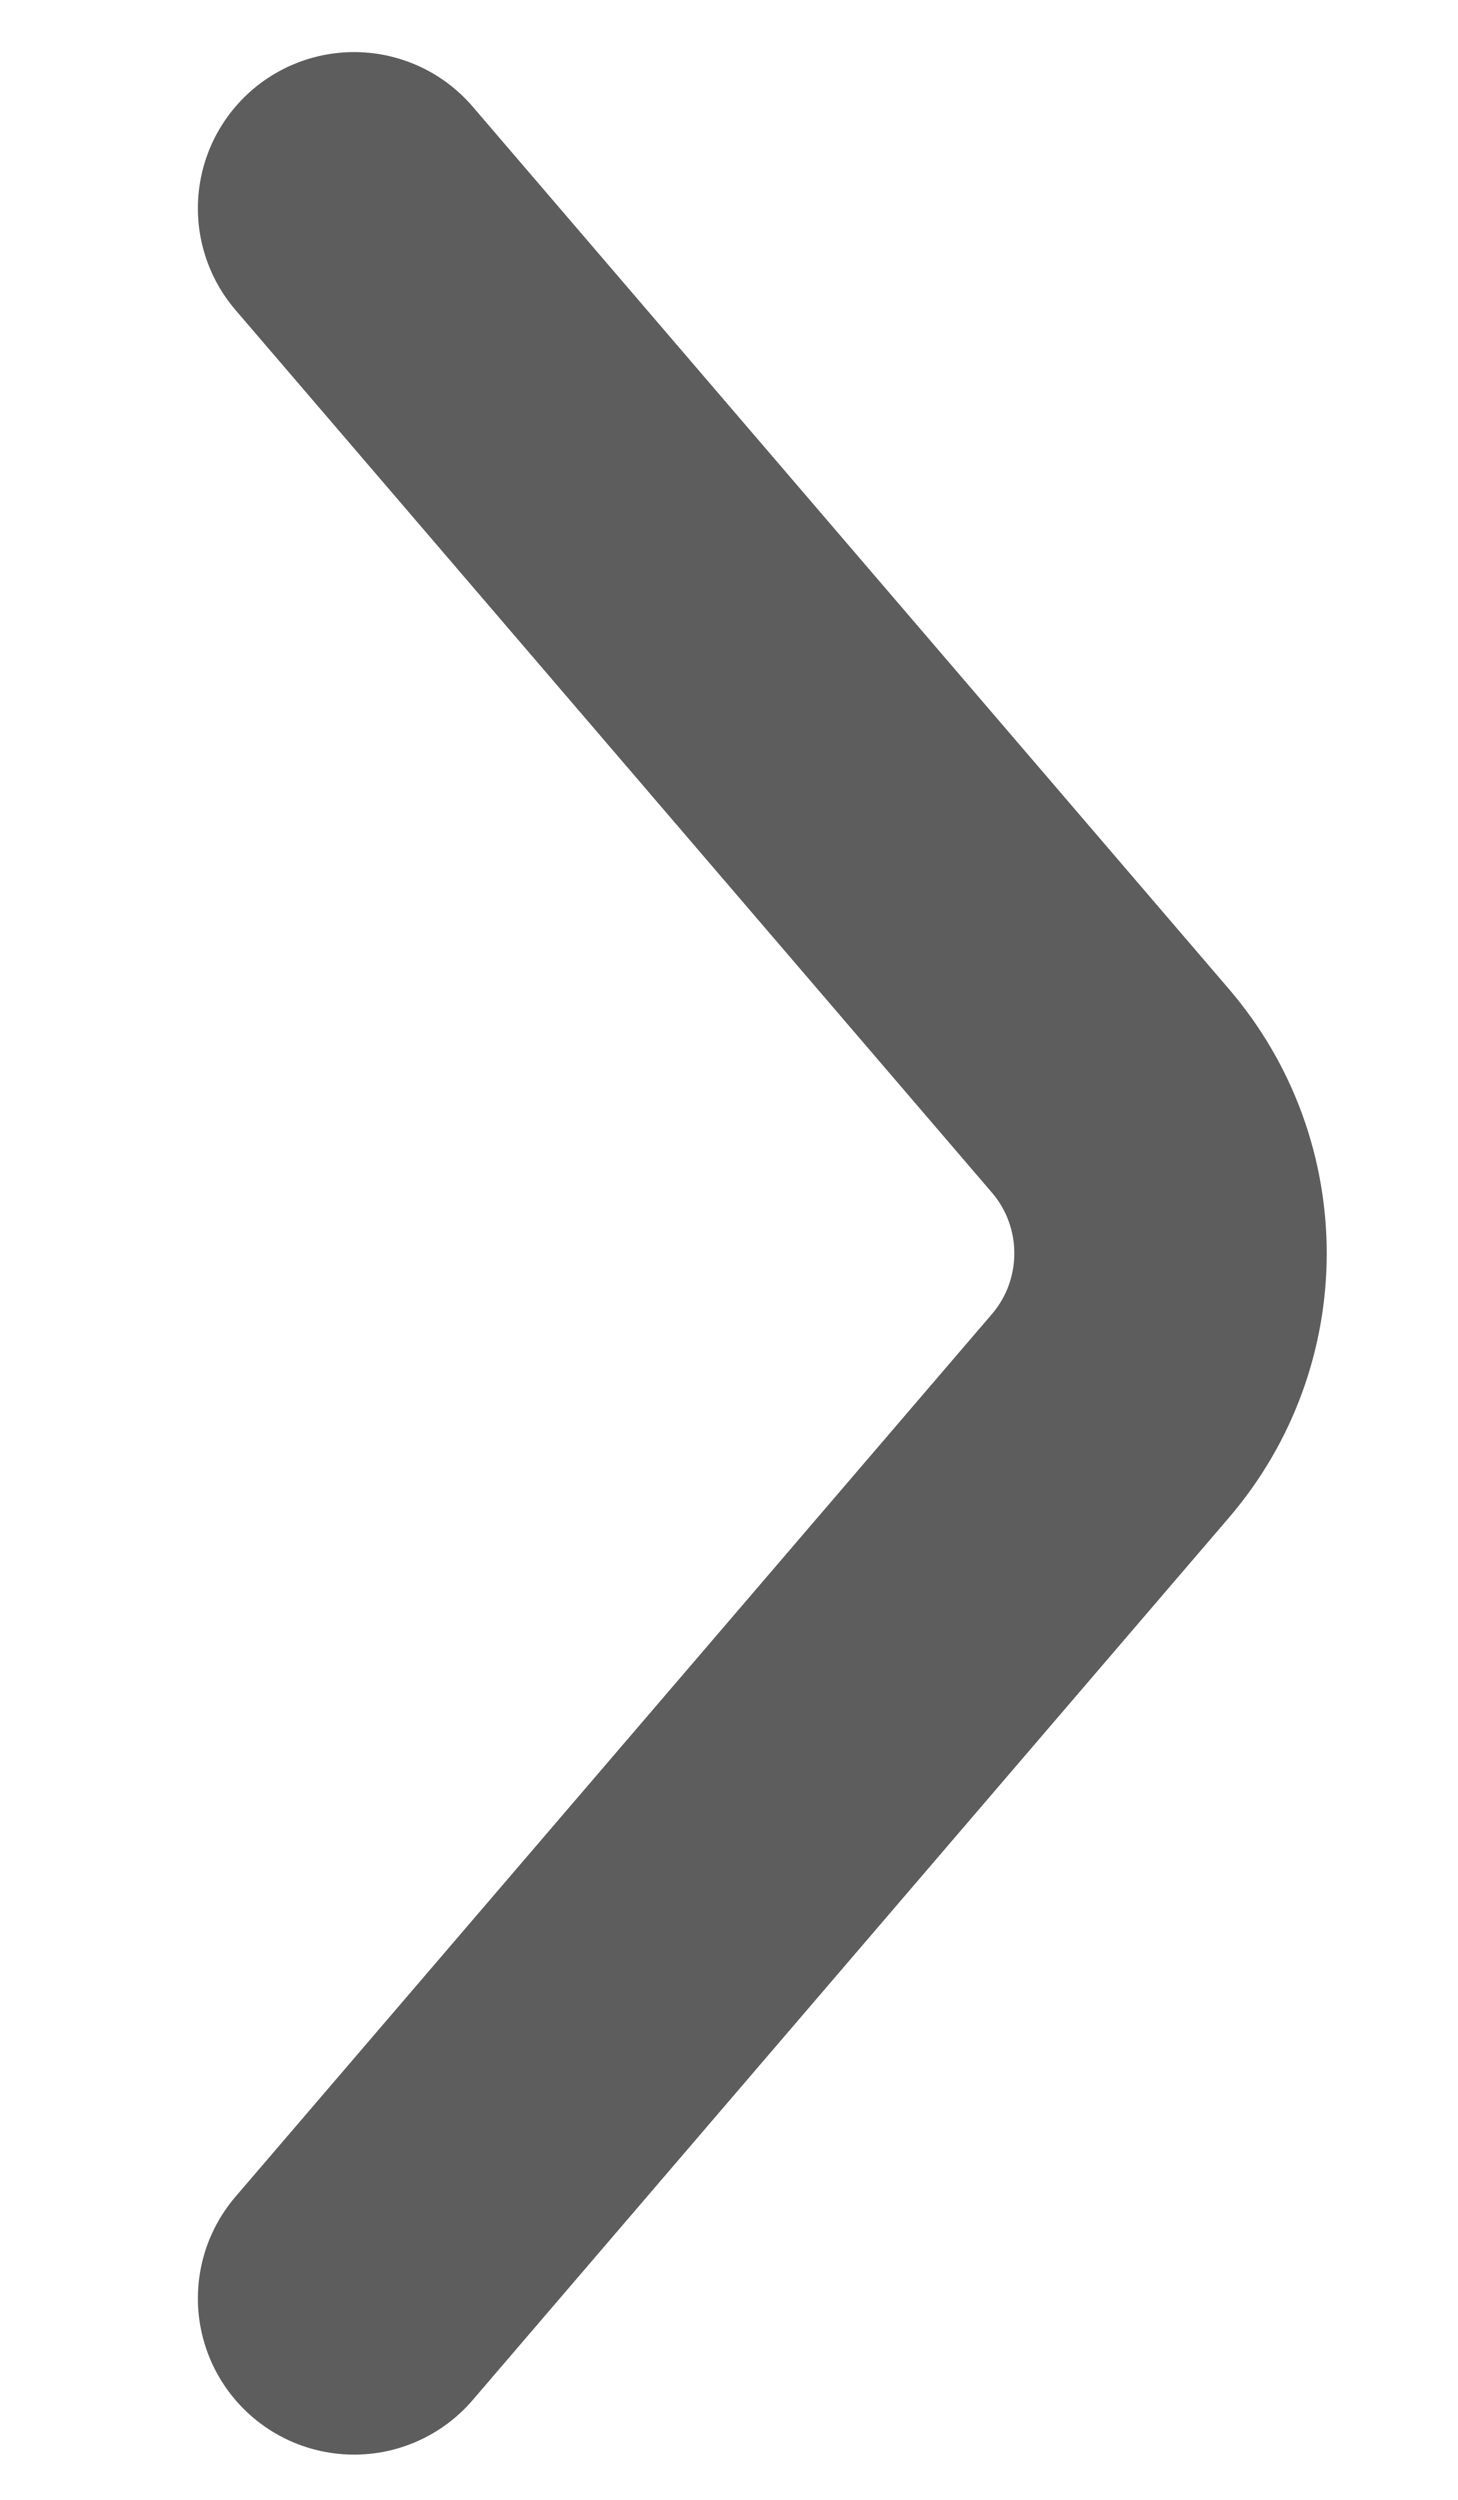 <svg width="7" height="12" viewBox="0 0 7 12" fill="none" xmlns="http://www.w3.org/2000/svg">
<path d="M1.7 1L5.331 5.236C5.716 5.685 5.716 6.348 5.331 6.797L1.7 11.033" stroke="#5D5D5D" stroke-width="1.5" stroke-linecap="round"/>
</svg>
